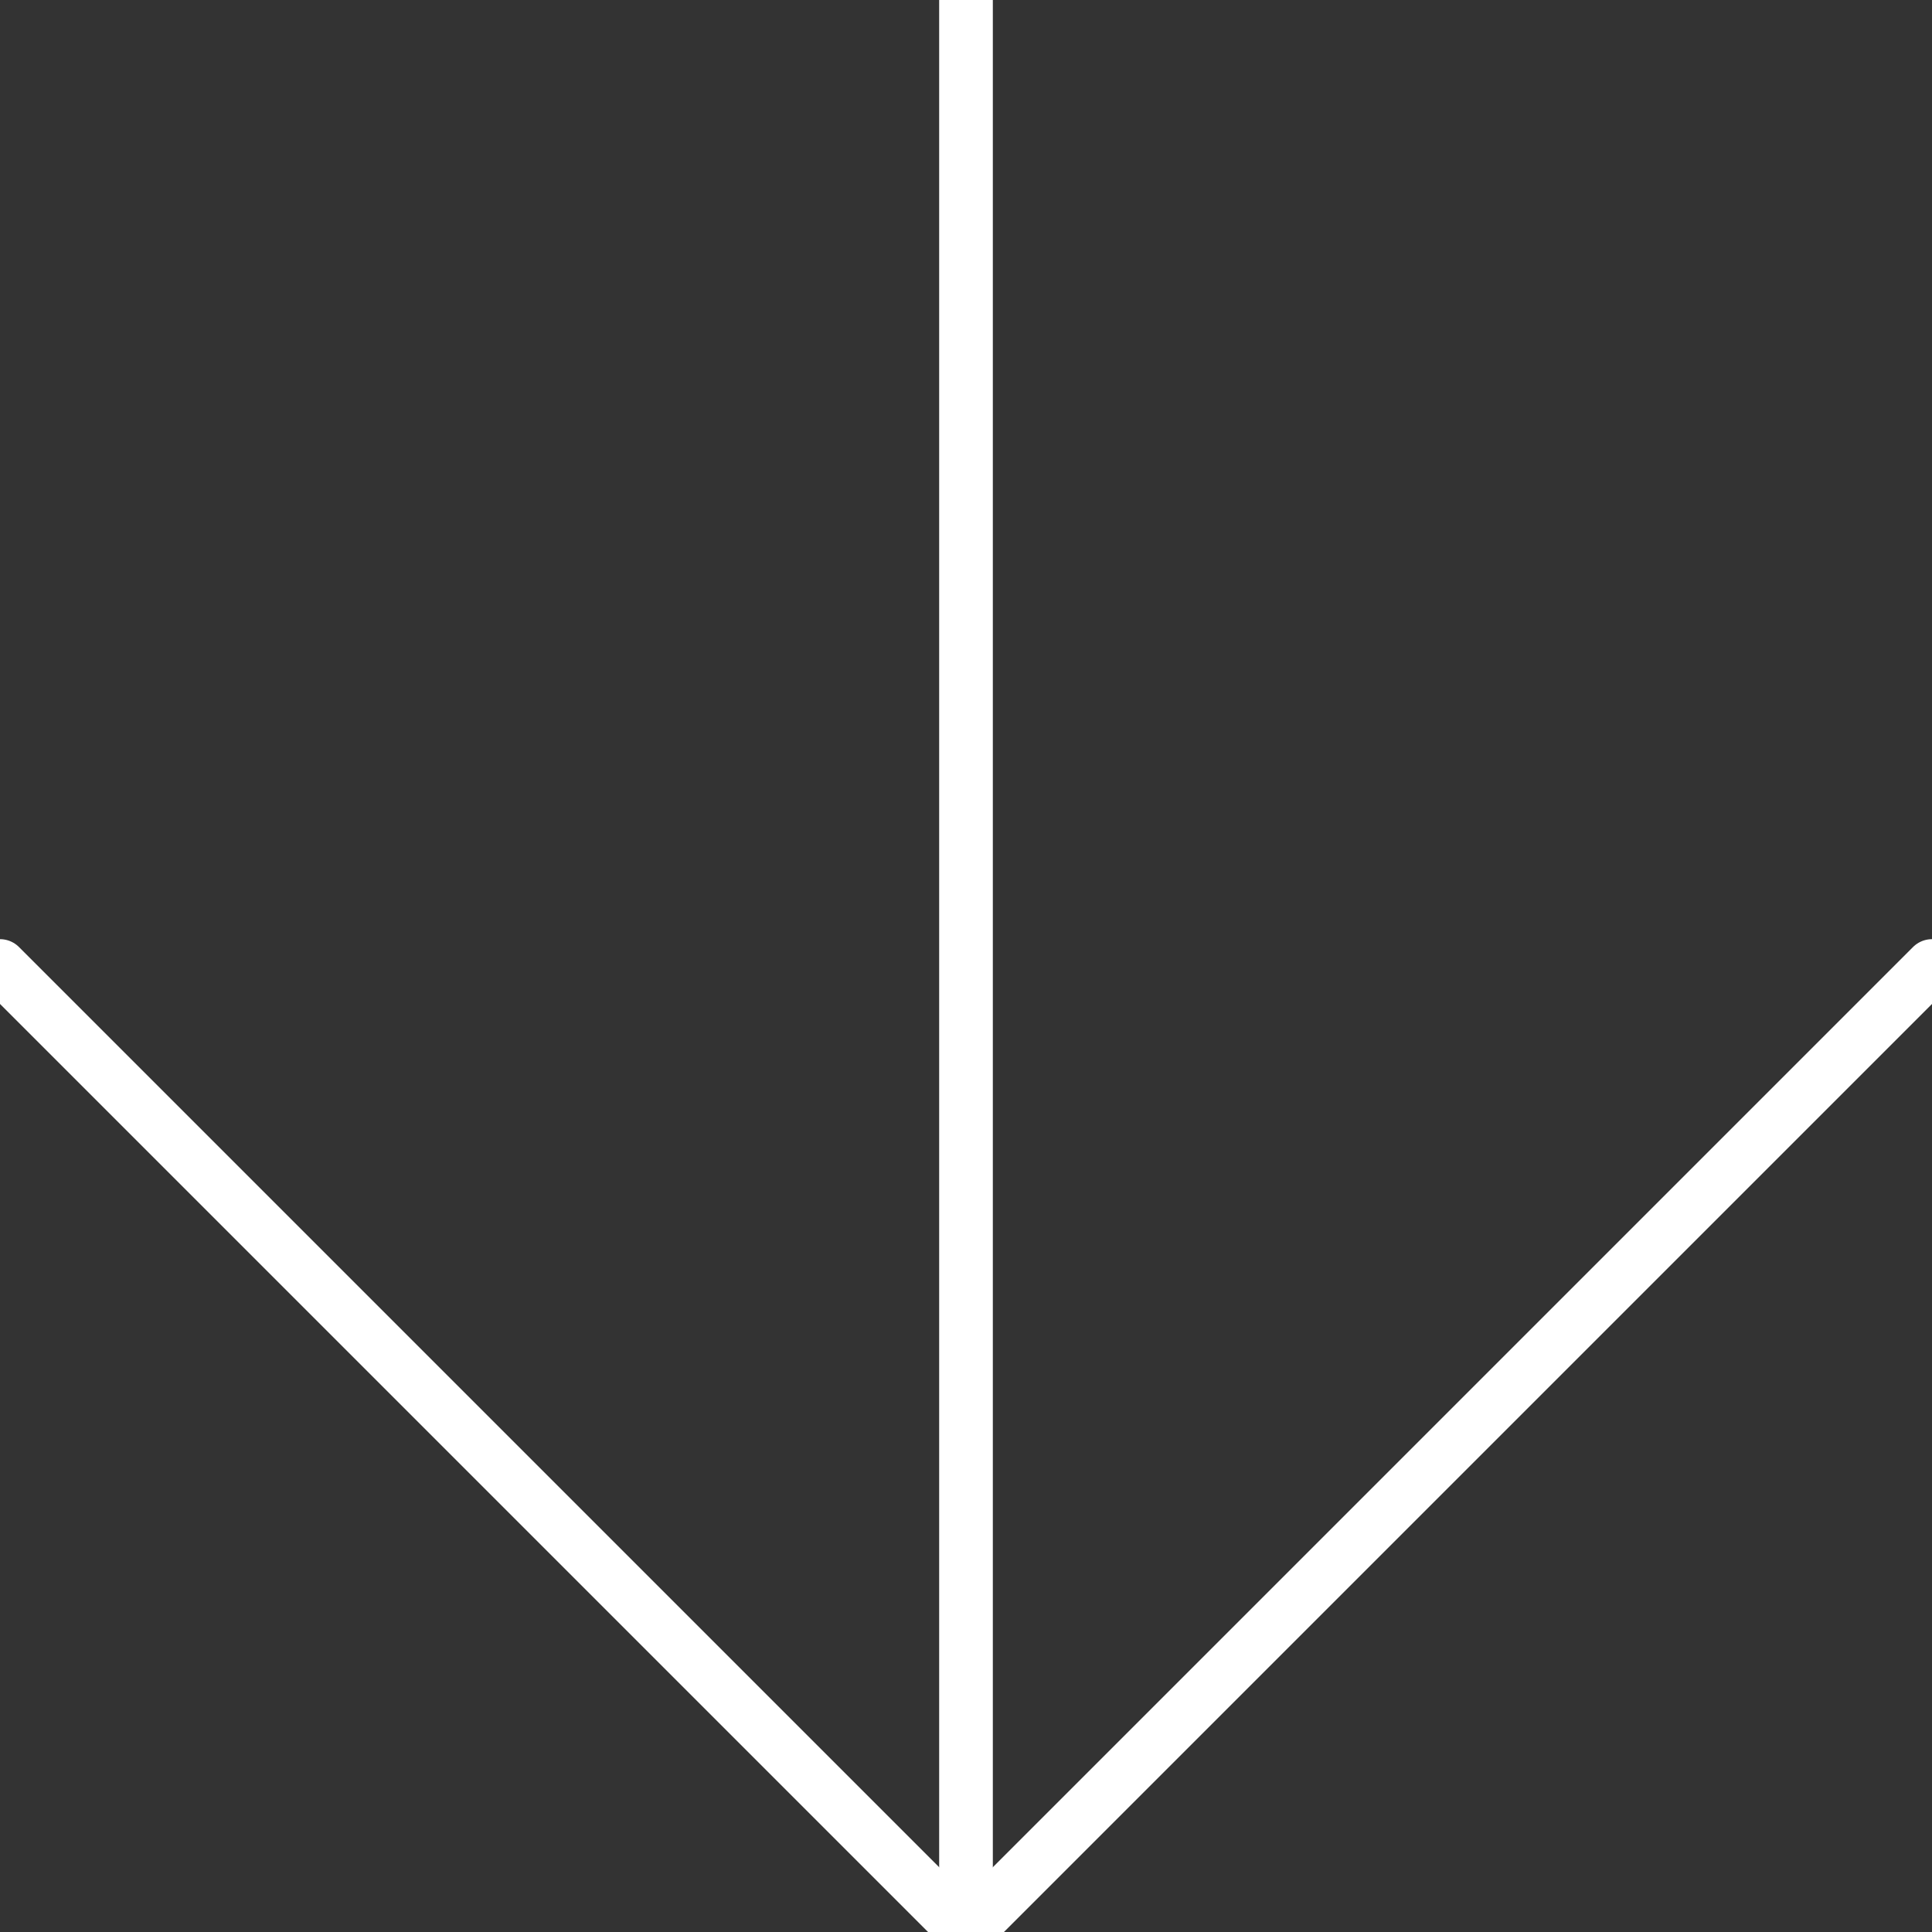 <?xml version="1.0" encoding="utf-8"?>
<!-- Generator: Adobe Illustrator 16.0.0, SVG Export Plug-In . SVG Version: 6.00 Build 0)  -->
<!DOCTYPE svg PUBLIC "-//W3C//DTD SVG 1.1//EN" "http://www.w3.org/Graphics/SVG/1.1/DTD/svg11.dtd">
<svg version="1.1" id="Layer_1" zoomAndPan="disable"
	 xmlns="http://www.w3.org/2000/svg" xmlns:xlink="http://www.w3.org/1999/xlink" x="0px" y="0px" width="36px" height="36px"
	 viewBox="0 0 36 36" enable-background="new 0 0 36 36" xml:space="preserve">
<rect x="0" y="0" width="36" height="36" fill="#333333" stroke="none"/>
<line fill="none" stroke="#FFFFFF" stroke-linecap="round" stroke-linejoin="round" x1="0" y1="18" x2="18" y2="36"/>
<line fill="none" stroke="#FFFFFF" stroke-linecap="round" stroke-linejoin="round" x1="36" y1="18" x2="18" y2="36"/>
<line fill="none" stroke="#FFFFFF" stroke-linecap="round" stroke-linejoin="round" x1="18" y1="36" x2="18" y2="0"/>
</svg>
